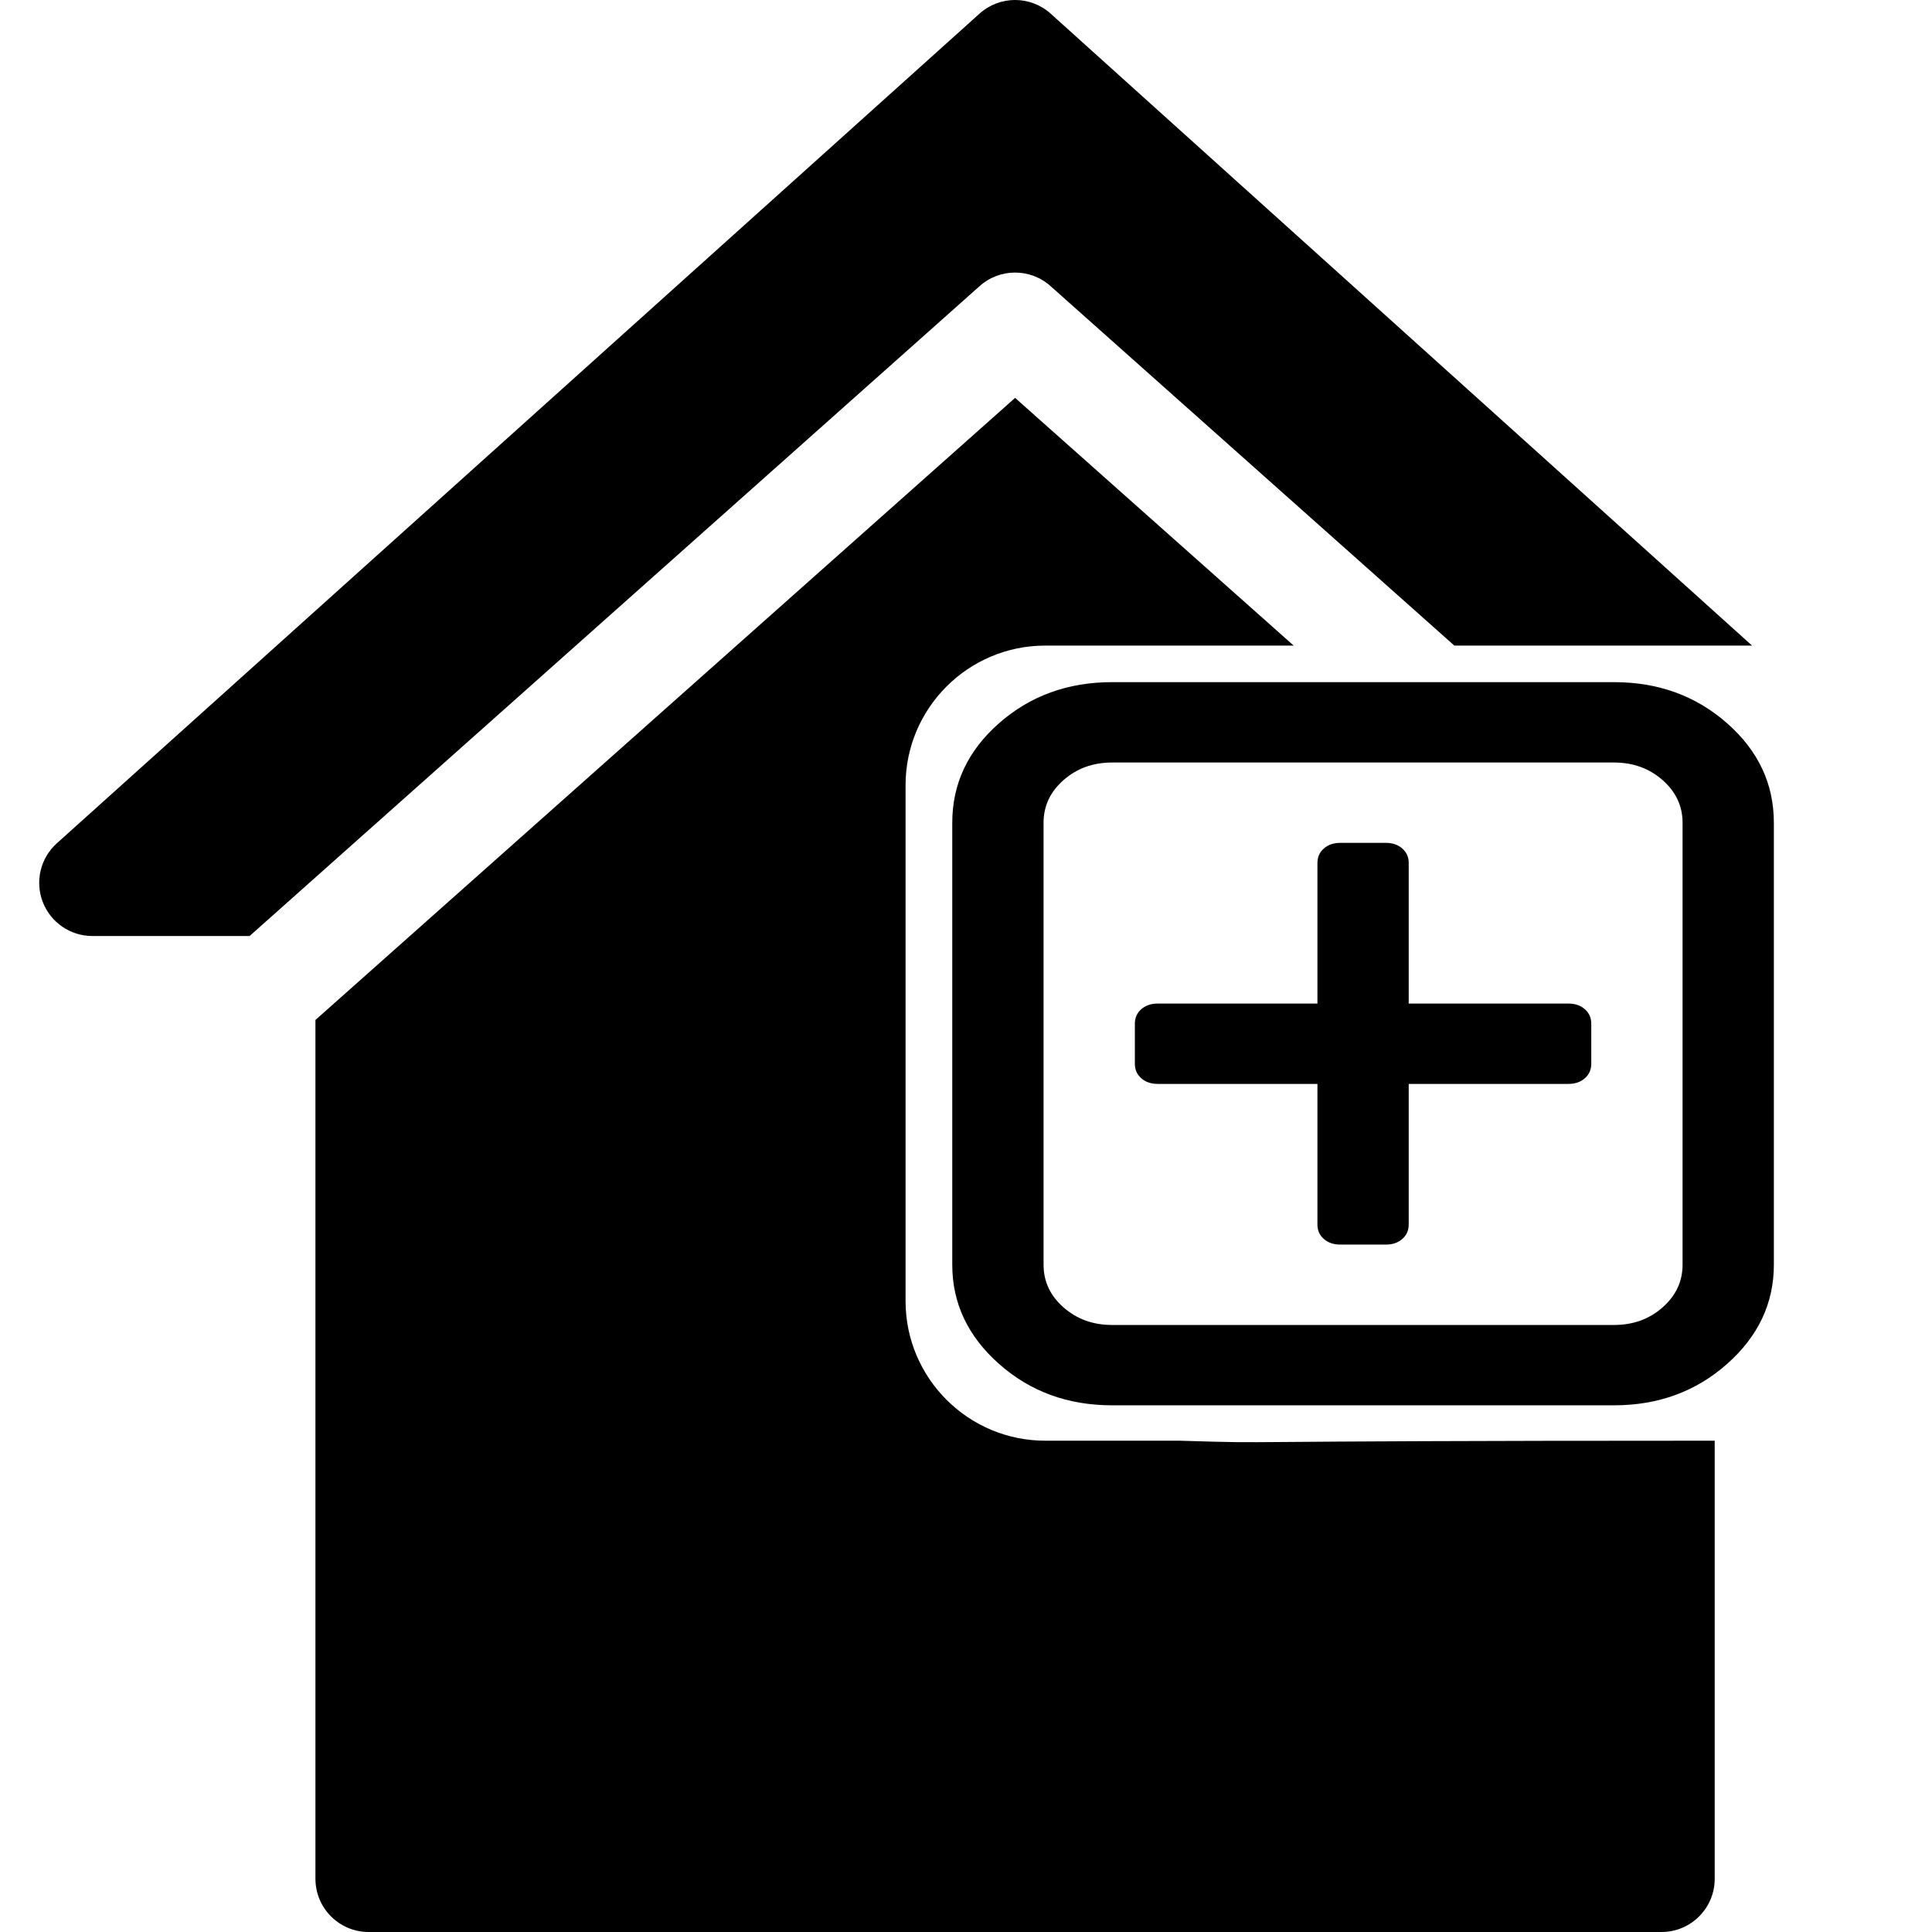 <?xml version="1.0" encoding="UTF-8" standalone="no"?>
<svg
   xmlns:dc="http://purl.org/dc/elements/1.1/"
   xmlns:cc="http://creativecommons.org/ns#"
   xmlns:rdf="http://www.w3.org/1999/02/22-rdf-syntax-ns#"
   xmlns:svg="http://www.w3.org/2000/svg"
   xmlns="http://www.w3.org/2000/svg"
   xmlns:sodipodi="http://sodipodi.sourceforge.net/DTD/sodipodi-0.dtd"
   xmlns:inkscape="http://www.inkscape.org/namespaces/inkscape"
   version="1.1"
   viewBox="0 0 297 297"
   enable-background="new 0 0 297 297"
   id="svg2"
   inkscape:version="0.91 r"
   sodipodi:docname="add-home.svg">
  <defs
     id="defs14" />
  <sodipodi:namedview
     pagecolor="#ffffff"
     bordercolor="#666666"
     borderopacity="1"
     objecttolerance="10"
     gridtolerance="10"
     guidetolerance="10"
     inkscape:pageopacity="0"
     inkscape:pageshadow="2"
     inkscape:window-width="1314"
     inkscape:window-height="625"
     id="namedview12"
     showgrid="false"
     inkscape:zoom="0.79461279"
     inkscape:cx="148.5"
     inkscape:cy="148.5"
     inkscape:window-x="375"
     inkscape:window-y="235"
     inkscape:window-maximized="0"
     inkscape:current-layer="svg2" />
  <path
     inkscape:connector-curvature="0"
     id="path8"
     d="m 161.571,44.049 61.999,55.196 45.767,0 L 161.519,2.102 C 158.411,-0.699 153.69,-0.701 150.581,2.095 L 8.736,129.637 c -2.517,2.265 -3.38,5.845 -2.168,9.007 1.214,3.162 4.248,5.248 7.635,5.248 l 24.166,0 112.153,-99.844 c 3.126,-2.863 7.923,-2.865 11.049,10e-4 z" />
  <path
     inkscape:connector-curvature="0"
     id="path10"
     d="m 181.378,221.474 -20.707,0 c -11.834,0 -21.462,-9.628 -21.462,-21.462 l 0,-79.305 c 0,-11.833 9.628,-21.462 21.462,-21.462 l 38.201,0 -42.825,-38.079 -107.555,95.63 0,132.027 c 0,4.516 3.661,8.176 8.176,8.176 l 198.752,0 c 4.515,0 8.176,-3.66 8.176,-8.176 l 0,-67.349 c -82.218,0 -65.133,0.521 -82.218,0 z"
     sodipodi:nodetypes="csssscccsssscc" />
  <g
     transform="matrix(0.384,0,0,0.338,146.388,104.863)"
     id="g3">
    <g
       id="g5">
      <path
         inkscape:connector-curvature="0"
         d="M 310.199,18.71 C 297.735,6.242 282.65,0.007 264.951,0.007 l -200.997,0 C 46.251,0.007 31.164,6.242 18.701,18.711 6.235,31.177 0,46.261 0,63.96 l 0,200.991 c 0,17.515 6.232,32.552 18.701,45.11 12.467,12.566 27.553,18.843 45.253,18.843 l 201.004,0 c 17.699,0 32.777,-6.276 45.248,-18.843 12.47,-12.559 18.705,-27.596 18.705,-45.11 l 0,-200.991 c 0,-17.699 -6.245,-32.783 -18.712,-45.25 z m -17.837,246.25 c 0,7.614 -2.673,14.089 -8.001,19.414 -5.324,5.332 -11.799,7.994 -19.41,7.994 l -200.997,0 c -7.614,0 -14.082,-2.662 -19.414,-7.994 -5.33,-5.325 -7.992,-11.8 -7.992,-19.414 l 0,-200.995 c 0,-7.613 2.662,-14.086 7.992,-19.414 5.327,-5.327 11.8,-7.994 19.414,-7.994 l 201.004,0 c 7.61,0 14.086,2.663 19.41,7.994 5.325,5.328 7.994,11.801 7.994,19.414 l 0,200.995 z"
         id="path7" />
      <path
         inkscape:connector-curvature="0"
         d="m 246.683,146.189 -63.953,0 0,-63.953 c 0,-2.667 -0.855,-4.854 -2.573,-6.567 -1.704,-1.714 -3.895,-2.568 -6.564,-2.568 l -18.271,0 c -2.667,0 -4.854,0.854 -6.567,2.568 -1.714,1.713 -2.568,3.903 -2.568,6.567 l 0,63.954 -63.954,0 c -2.664,0 -4.857,0.855 -6.567,2.568 -1.711,1.713 -2.568,3.903 -2.568,6.567 l 0,18.271 c 0,2.666 0.854,4.855 2.568,6.563 1.712,1.708 3.903,2.57 6.567,2.57 l 63.954,0 0,63.953 c 0,2.666 0.854,4.855 2.568,6.563 1.713,1.711 3.903,2.566 6.567,2.566 l 18.271,0 c 2.67,0 4.86,-0.855 6.564,-2.566 1.718,-1.708 2.573,-3.897 2.573,-6.563 l 0,-63.952 63.953,0 c 2.662,0 4.853,-0.862 6.563,-2.57 1.712,-1.708 2.563,-3.897 2.563,-6.563 l 0,-18.271 c 0,-2.664 -0.852,-4.857 -2.563,-6.567 -1.71,-1.711 -3.901,-2.57 -6.563,-2.57 z"
         id="path9" />
    </g>
  </g>
  <g
     transform="matrix(0.35,0,0,0.319,411.926,35.647)"
     id="g11" />
  <g
     transform="matrix(0.35,0,0,0.319,411.926,35.647)"
     id="g13" />
  <g
     transform="matrix(0.35,0,0,0.319,411.926,35.647)"
     id="g15" />
  <g
     transform="matrix(0.35,0,0,0.319,411.926,35.647)"
     id="g17" />
  <g
     transform="matrix(0.35,0,0,0.319,411.926,35.647)"
     id="g19" />
  <g
     transform="matrix(0.35,0,0,0.319,411.926,35.647)"
     id="g21" />
  <g
     transform="matrix(0.35,0,0,0.319,411.926,35.647)"
     id="g23" />
  <g
     transform="matrix(0.35,0,0,0.319,411.926,35.647)"
     id="g25" />
  <g
     transform="matrix(0.35,0,0,0.319,411.926,35.647)"
     id="g27" />
  <g
     transform="matrix(0.35,0,0,0.319,411.926,35.647)"
     id="g29" />
  <g
     transform="matrix(0.35,0,0,0.319,411.926,35.647)"
     id="g31" />
  <g
     transform="matrix(0.35,0,0,0.319,411.926,35.647)"
     id="g33" />
  <g
     transform="matrix(0.35,0,0,0.319,411.926,35.647)"
     id="g35" />
  <g
     transform="matrix(0.35,0,0,0.319,411.926,35.647)"
     id="g37" />
  <g
     transform="matrix(0.35,0,0,0.319,411.926,35.647)"
     id="g39" />
</svg>
